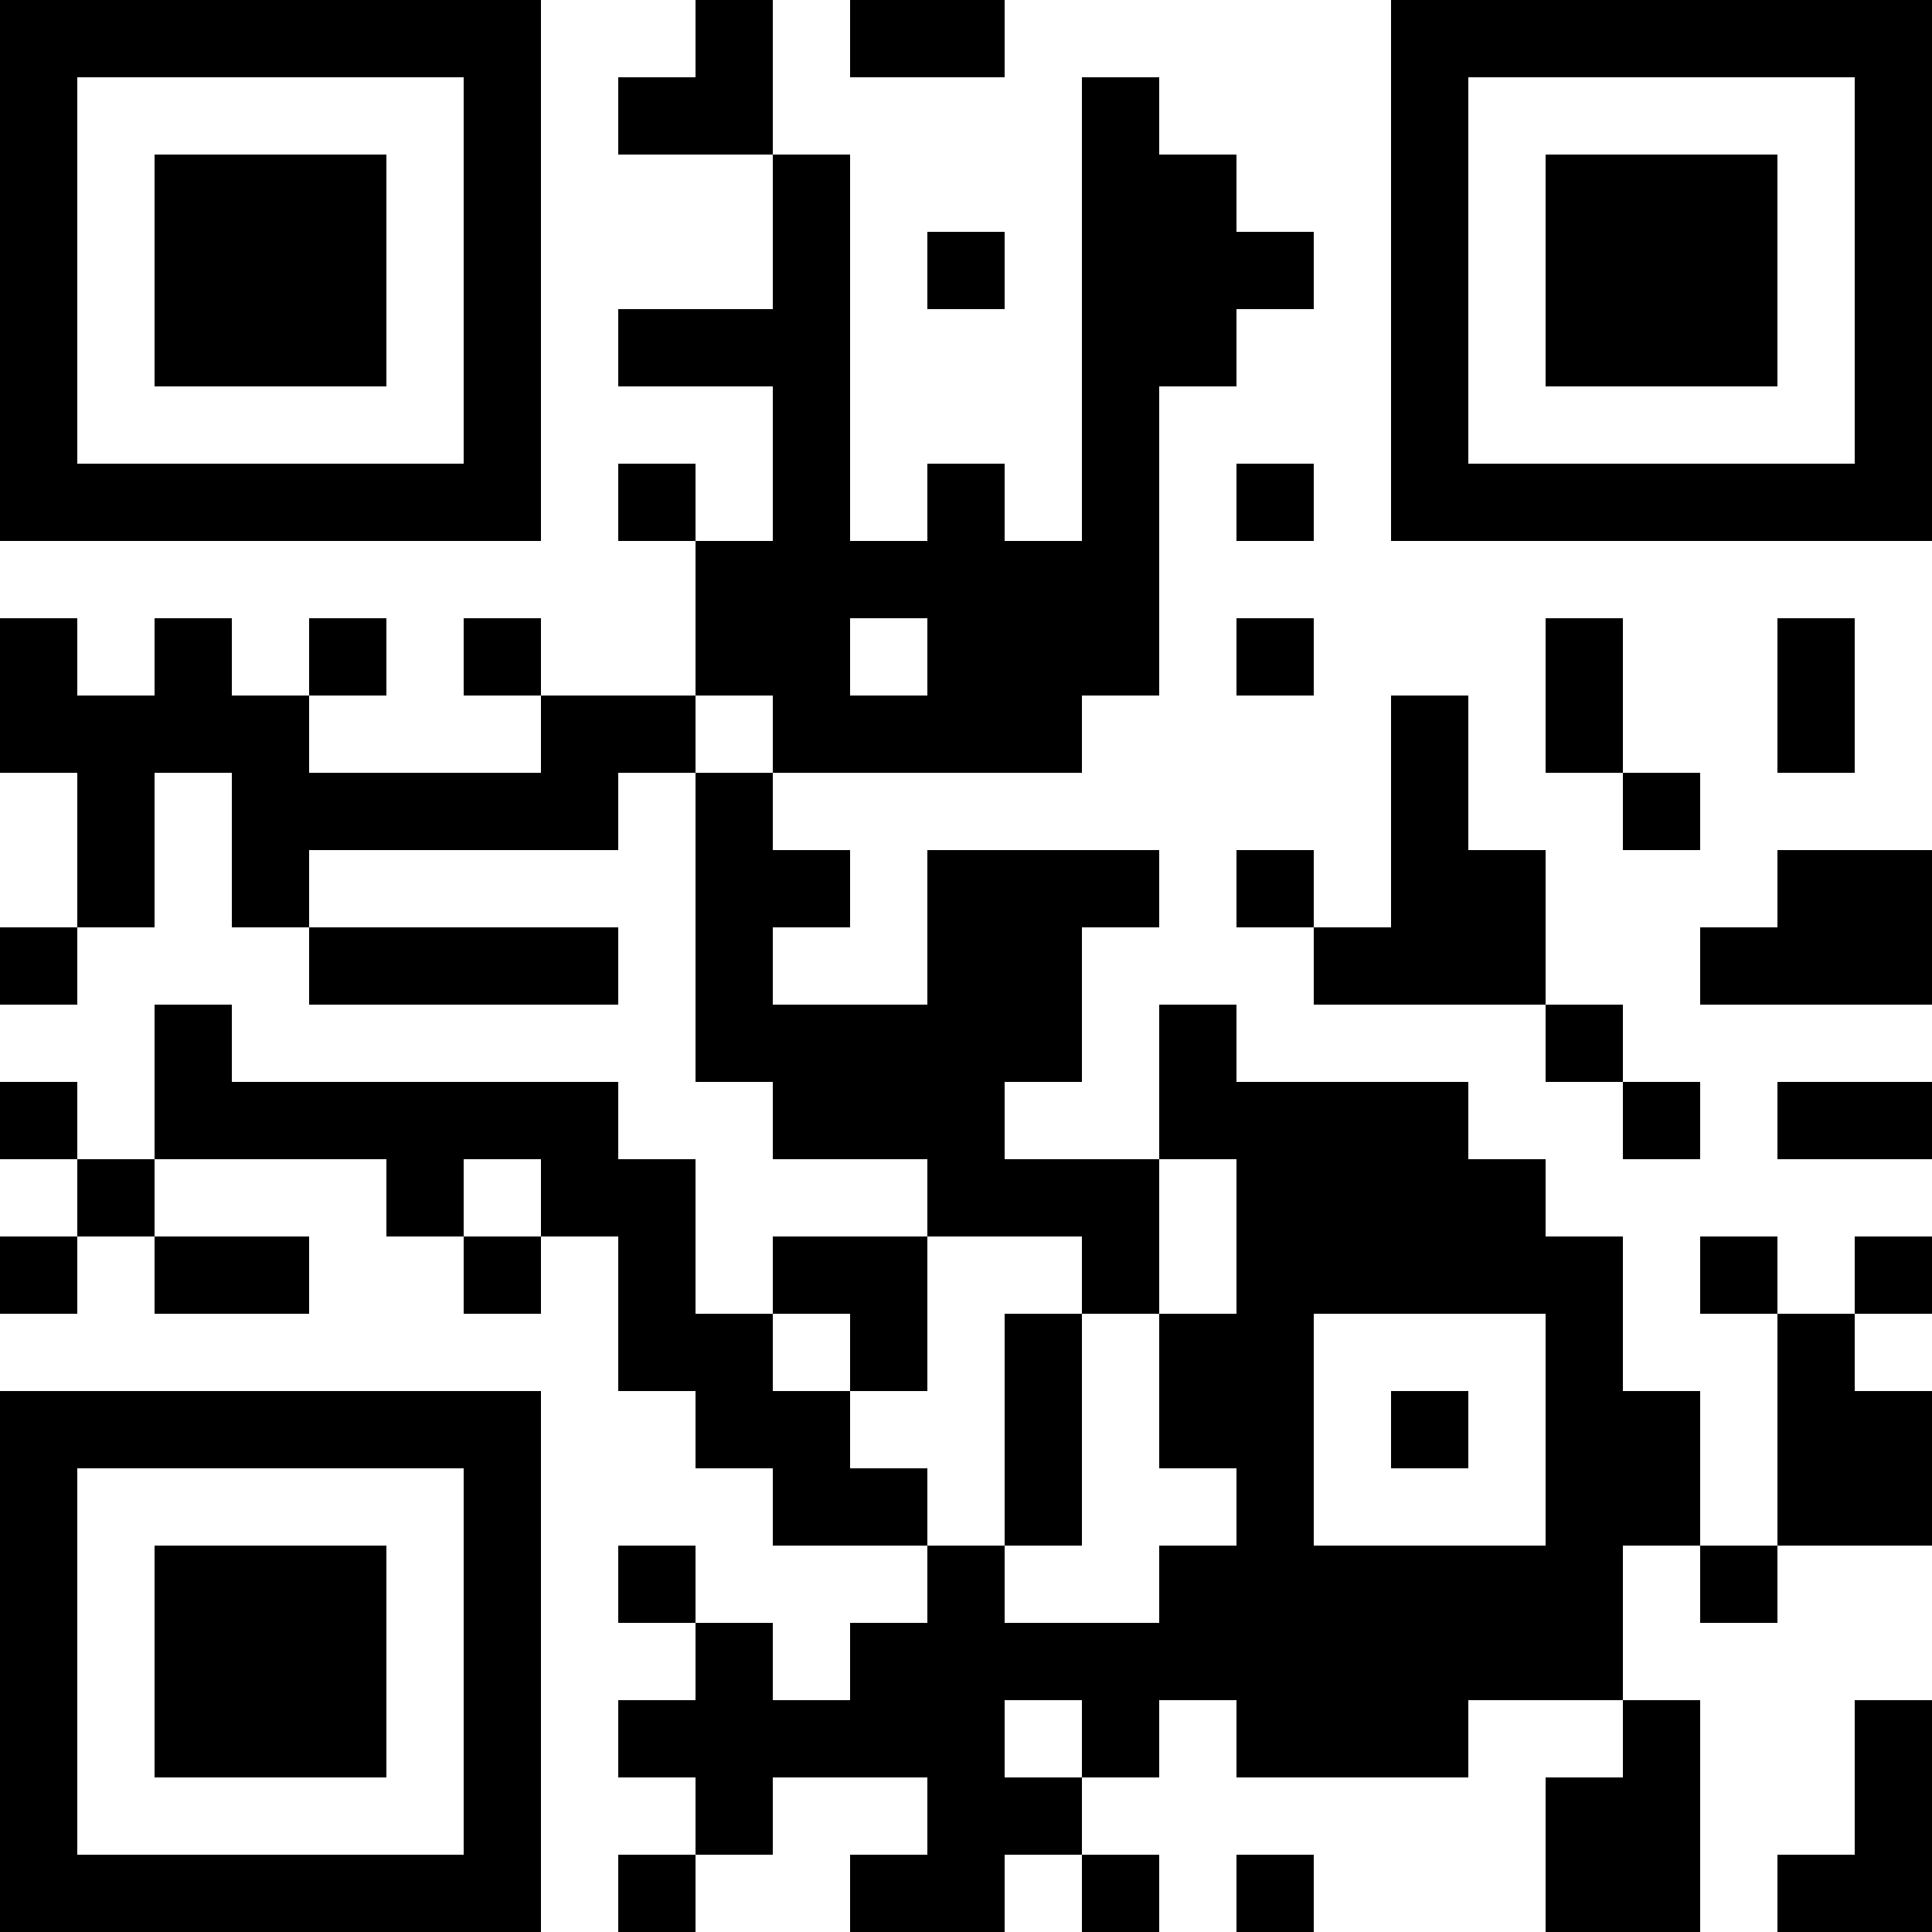 <?xml version="1.0" encoding="UTF-8"?>
<svg xmlns="http://www.w3.org/2000/svg" version="1.1" width="300" height="300" viewBox="0 0 300 300"><rect x="0" y="0" width="300" height="300" fill="#ffffff"/><g transform="scale(12)"><g transform="translate(0,0)"><path fill-rule="evenodd" d="M9 0L9 1L8 1L8 2L10 2L10 4L8 4L8 5L10 5L10 7L9 7L9 6L8 6L8 7L9 7L9 9L7 9L7 8L6 8L6 9L7 9L7 10L4 10L4 9L5 9L5 8L4 8L4 9L3 9L3 8L2 8L2 9L1 9L1 8L0 8L0 10L1 10L1 12L0 12L0 13L1 13L1 12L2 12L2 10L3 10L3 12L4 12L4 13L8 13L8 12L4 12L4 11L8 11L8 10L9 10L9 14L10 14L10 15L12 15L12 16L10 16L10 17L9 17L9 15L8 15L8 14L3 14L3 13L2 13L2 15L1 15L1 14L0 14L0 15L1 15L1 16L0 16L0 17L1 17L1 16L2 16L2 17L4 17L4 16L2 16L2 15L5 15L5 16L6 16L6 17L7 17L7 16L8 16L8 18L9 18L9 19L10 19L10 20L12 20L12 21L11 21L11 22L10 22L10 21L9 21L9 20L8 20L8 21L9 21L9 22L8 22L8 23L9 23L9 24L8 24L8 25L9 25L9 24L10 24L10 23L12 23L12 24L11 24L11 25L13 25L13 24L14 24L14 25L15 25L15 24L14 24L14 23L15 23L15 22L16 22L16 23L19 23L19 22L21 22L21 23L20 23L20 25L22 25L22 22L21 22L21 20L22 20L22 21L23 21L23 20L25 20L25 18L24 18L24 17L25 17L25 16L24 16L24 17L23 17L23 16L22 16L22 17L23 17L23 20L22 20L22 18L21 18L21 16L20 16L20 15L19 15L19 14L16 14L16 13L15 13L15 15L13 15L13 14L14 14L14 12L15 12L15 11L12 11L12 13L10 13L10 12L11 12L11 11L10 11L10 10L14 10L14 9L15 9L15 5L16 5L16 4L17 4L17 3L16 3L16 2L15 2L15 1L14 1L14 7L13 7L13 6L12 6L12 7L11 7L11 2L10 2L10 0ZM11 0L11 1L13 1L13 0ZM12 3L12 4L13 4L13 3ZM16 6L16 7L17 7L17 6ZM11 8L11 9L12 9L12 8ZM16 8L16 9L17 9L17 8ZM20 8L20 10L21 10L21 11L22 11L22 10L21 10L21 8ZM23 8L23 10L24 10L24 8ZM9 9L9 10L10 10L10 9ZM18 9L18 12L17 12L17 11L16 11L16 12L17 12L17 13L20 13L20 14L21 14L21 15L22 15L22 14L21 14L21 13L20 13L20 11L19 11L19 9ZM23 11L23 12L22 12L22 13L25 13L25 11ZM23 14L23 15L25 15L25 14ZM6 15L6 16L7 16L7 15ZM15 15L15 17L14 17L14 16L12 16L12 18L11 18L11 17L10 17L10 18L11 18L11 19L12 19L12 20L13 20L13 21L15 21L15 20L16 20L16 19L15 19L15 17L16 17L16 15ZM13 17L13 20L14 20L14 17ZM17 17L17 20L20 20L20 17ZM18 18L18 19L19 19L19 18ZM13 22L13 23L14 23L14 22ZM24 22L24 24L23 24L23 25L25 25L25 22ZM16 24L16 25L17 25L17 24ZM0 0L7 0L7 7L0 7ZM1 1L1 6L6 6L6 1ZM2 2L5 2L5 5L2 5ZM18 0L25 0L25 7L18 7ZM19 1L19 6L24 6L24 1ZM20 2L23 2L23 5L20 5ZM0 18L7 18L7 25L0 25ZM1 19L1 24L6 24L6 19ZM2 20L5 20L5 23L2 23Z" fill="#000000"/></g></g></svg>
